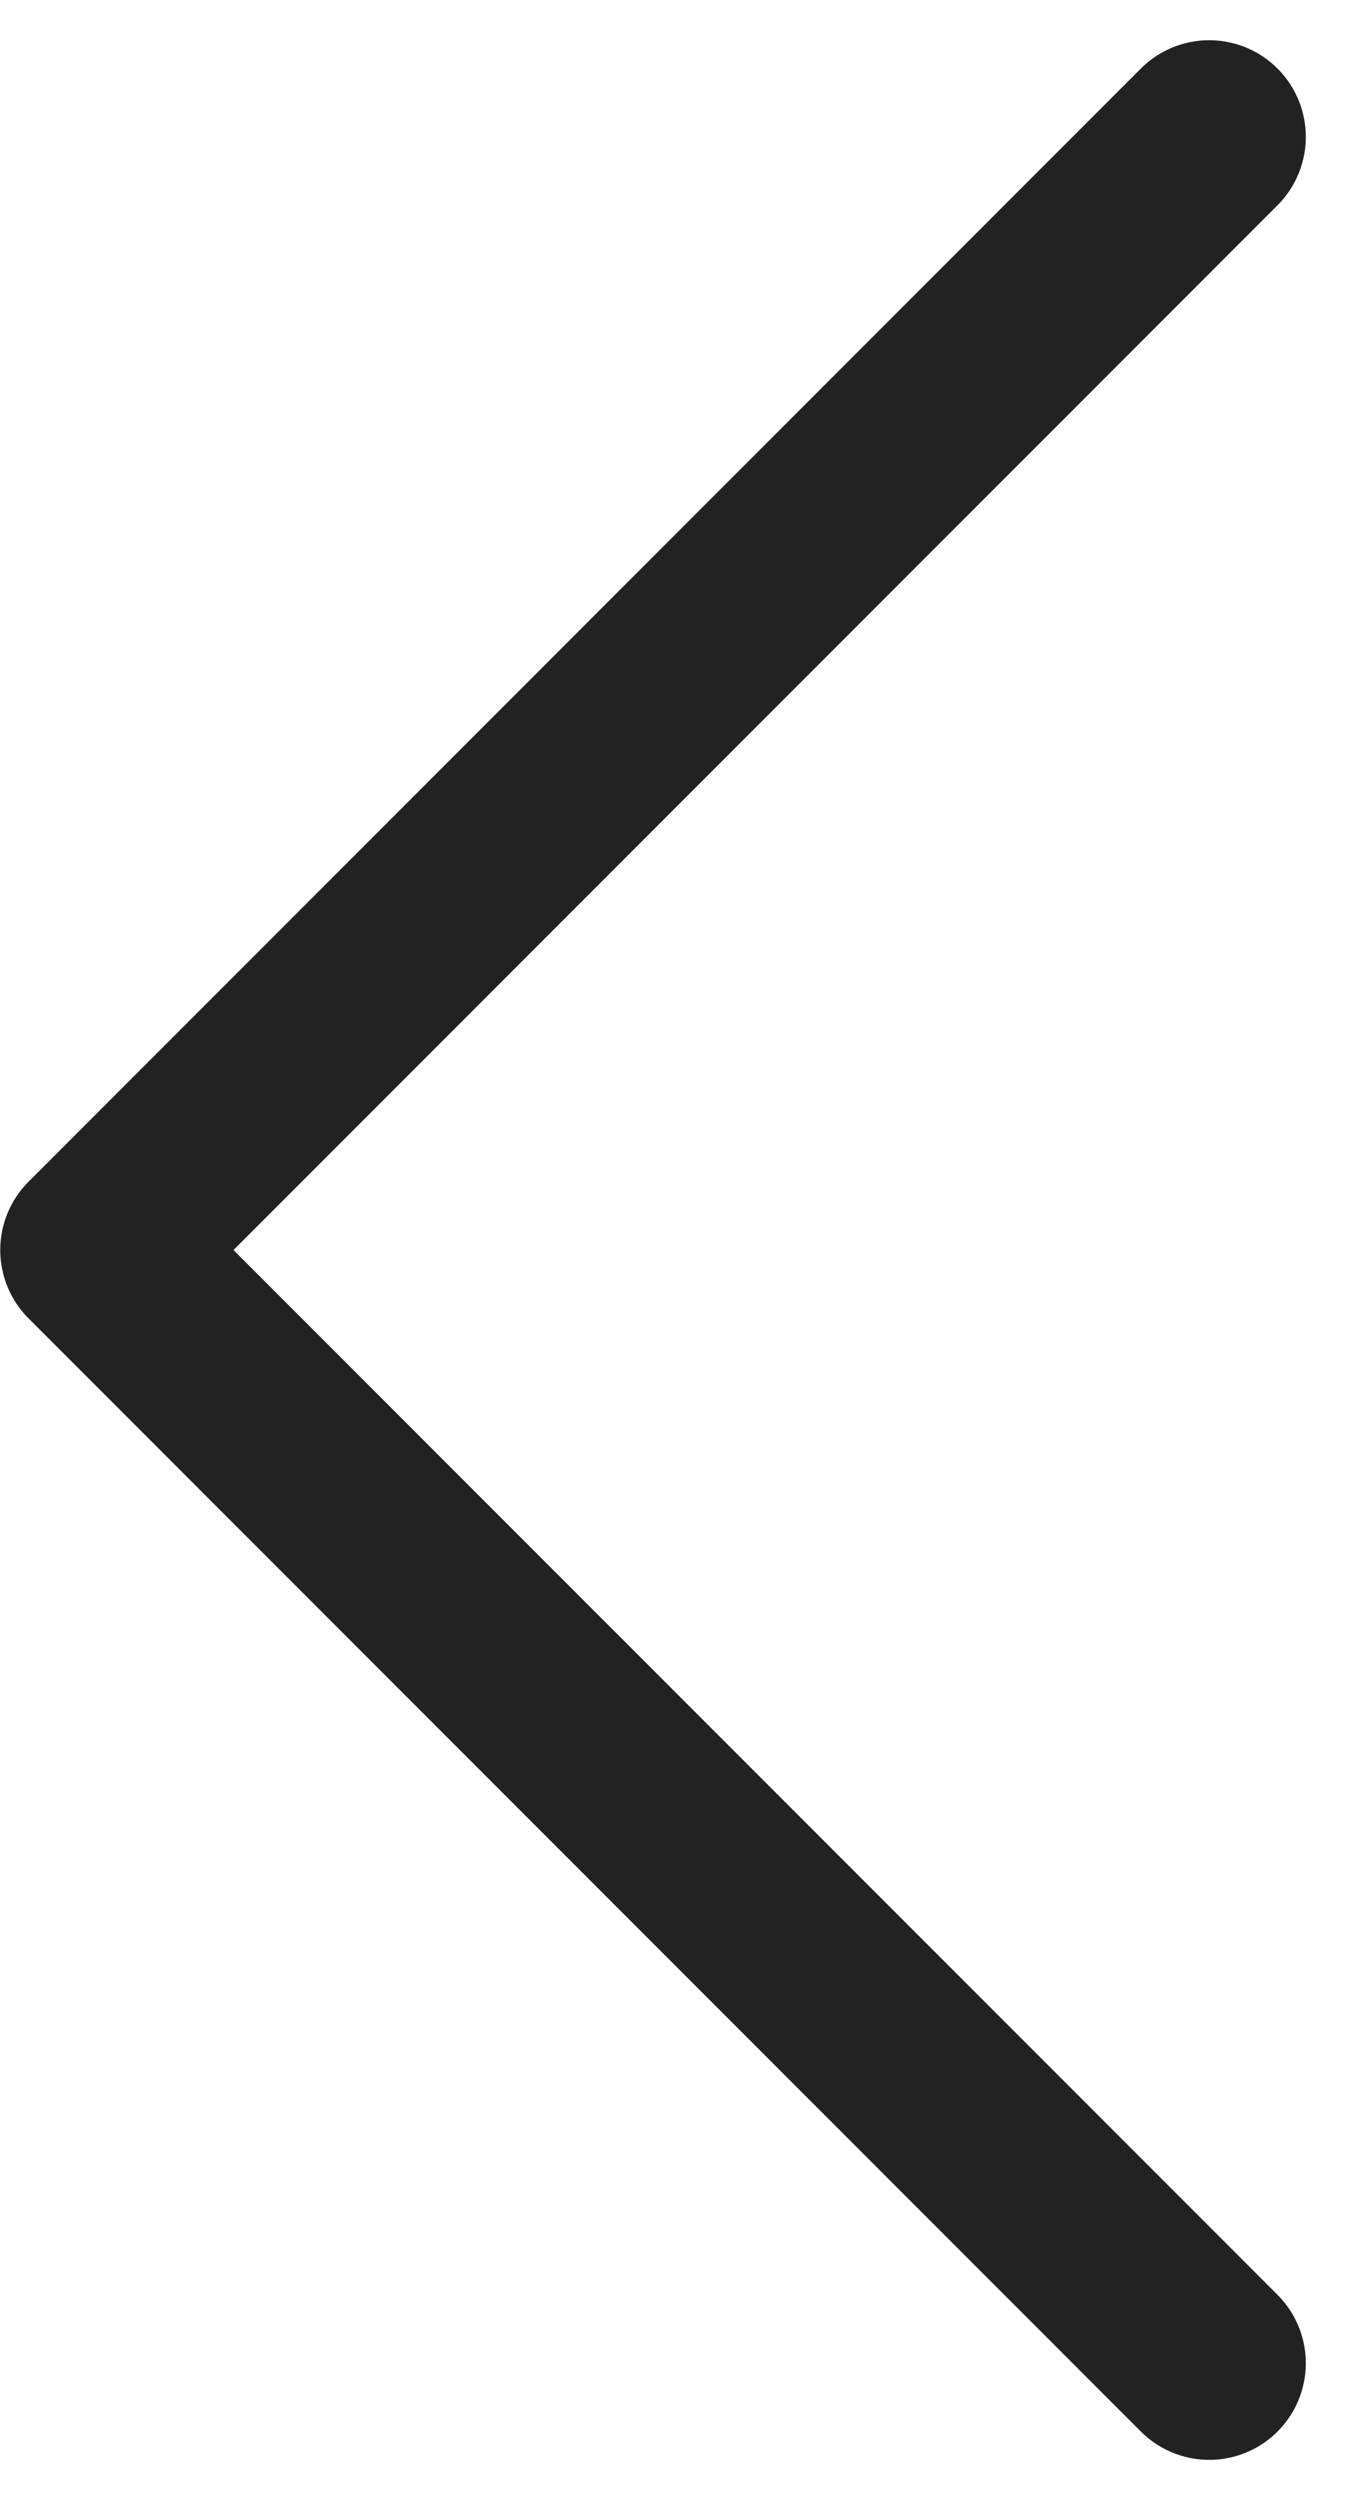 <svg xmlns="http://www.w3.org/2000/svg" width="10.449" height="19.395" viewBox="0 0 10.449 19.395">
  <path id="Path_870" data-name="Path 870" d="M-20521.217-17873.584l8.635,8.635-8.635,8.635" transform="translate(-20511.83 -17855.252) rotate(180)" fill="none" stroke="#222" stroke-linecap="round" stroke-linejoin="round" stroke-width="1.5"/>
</svg>

